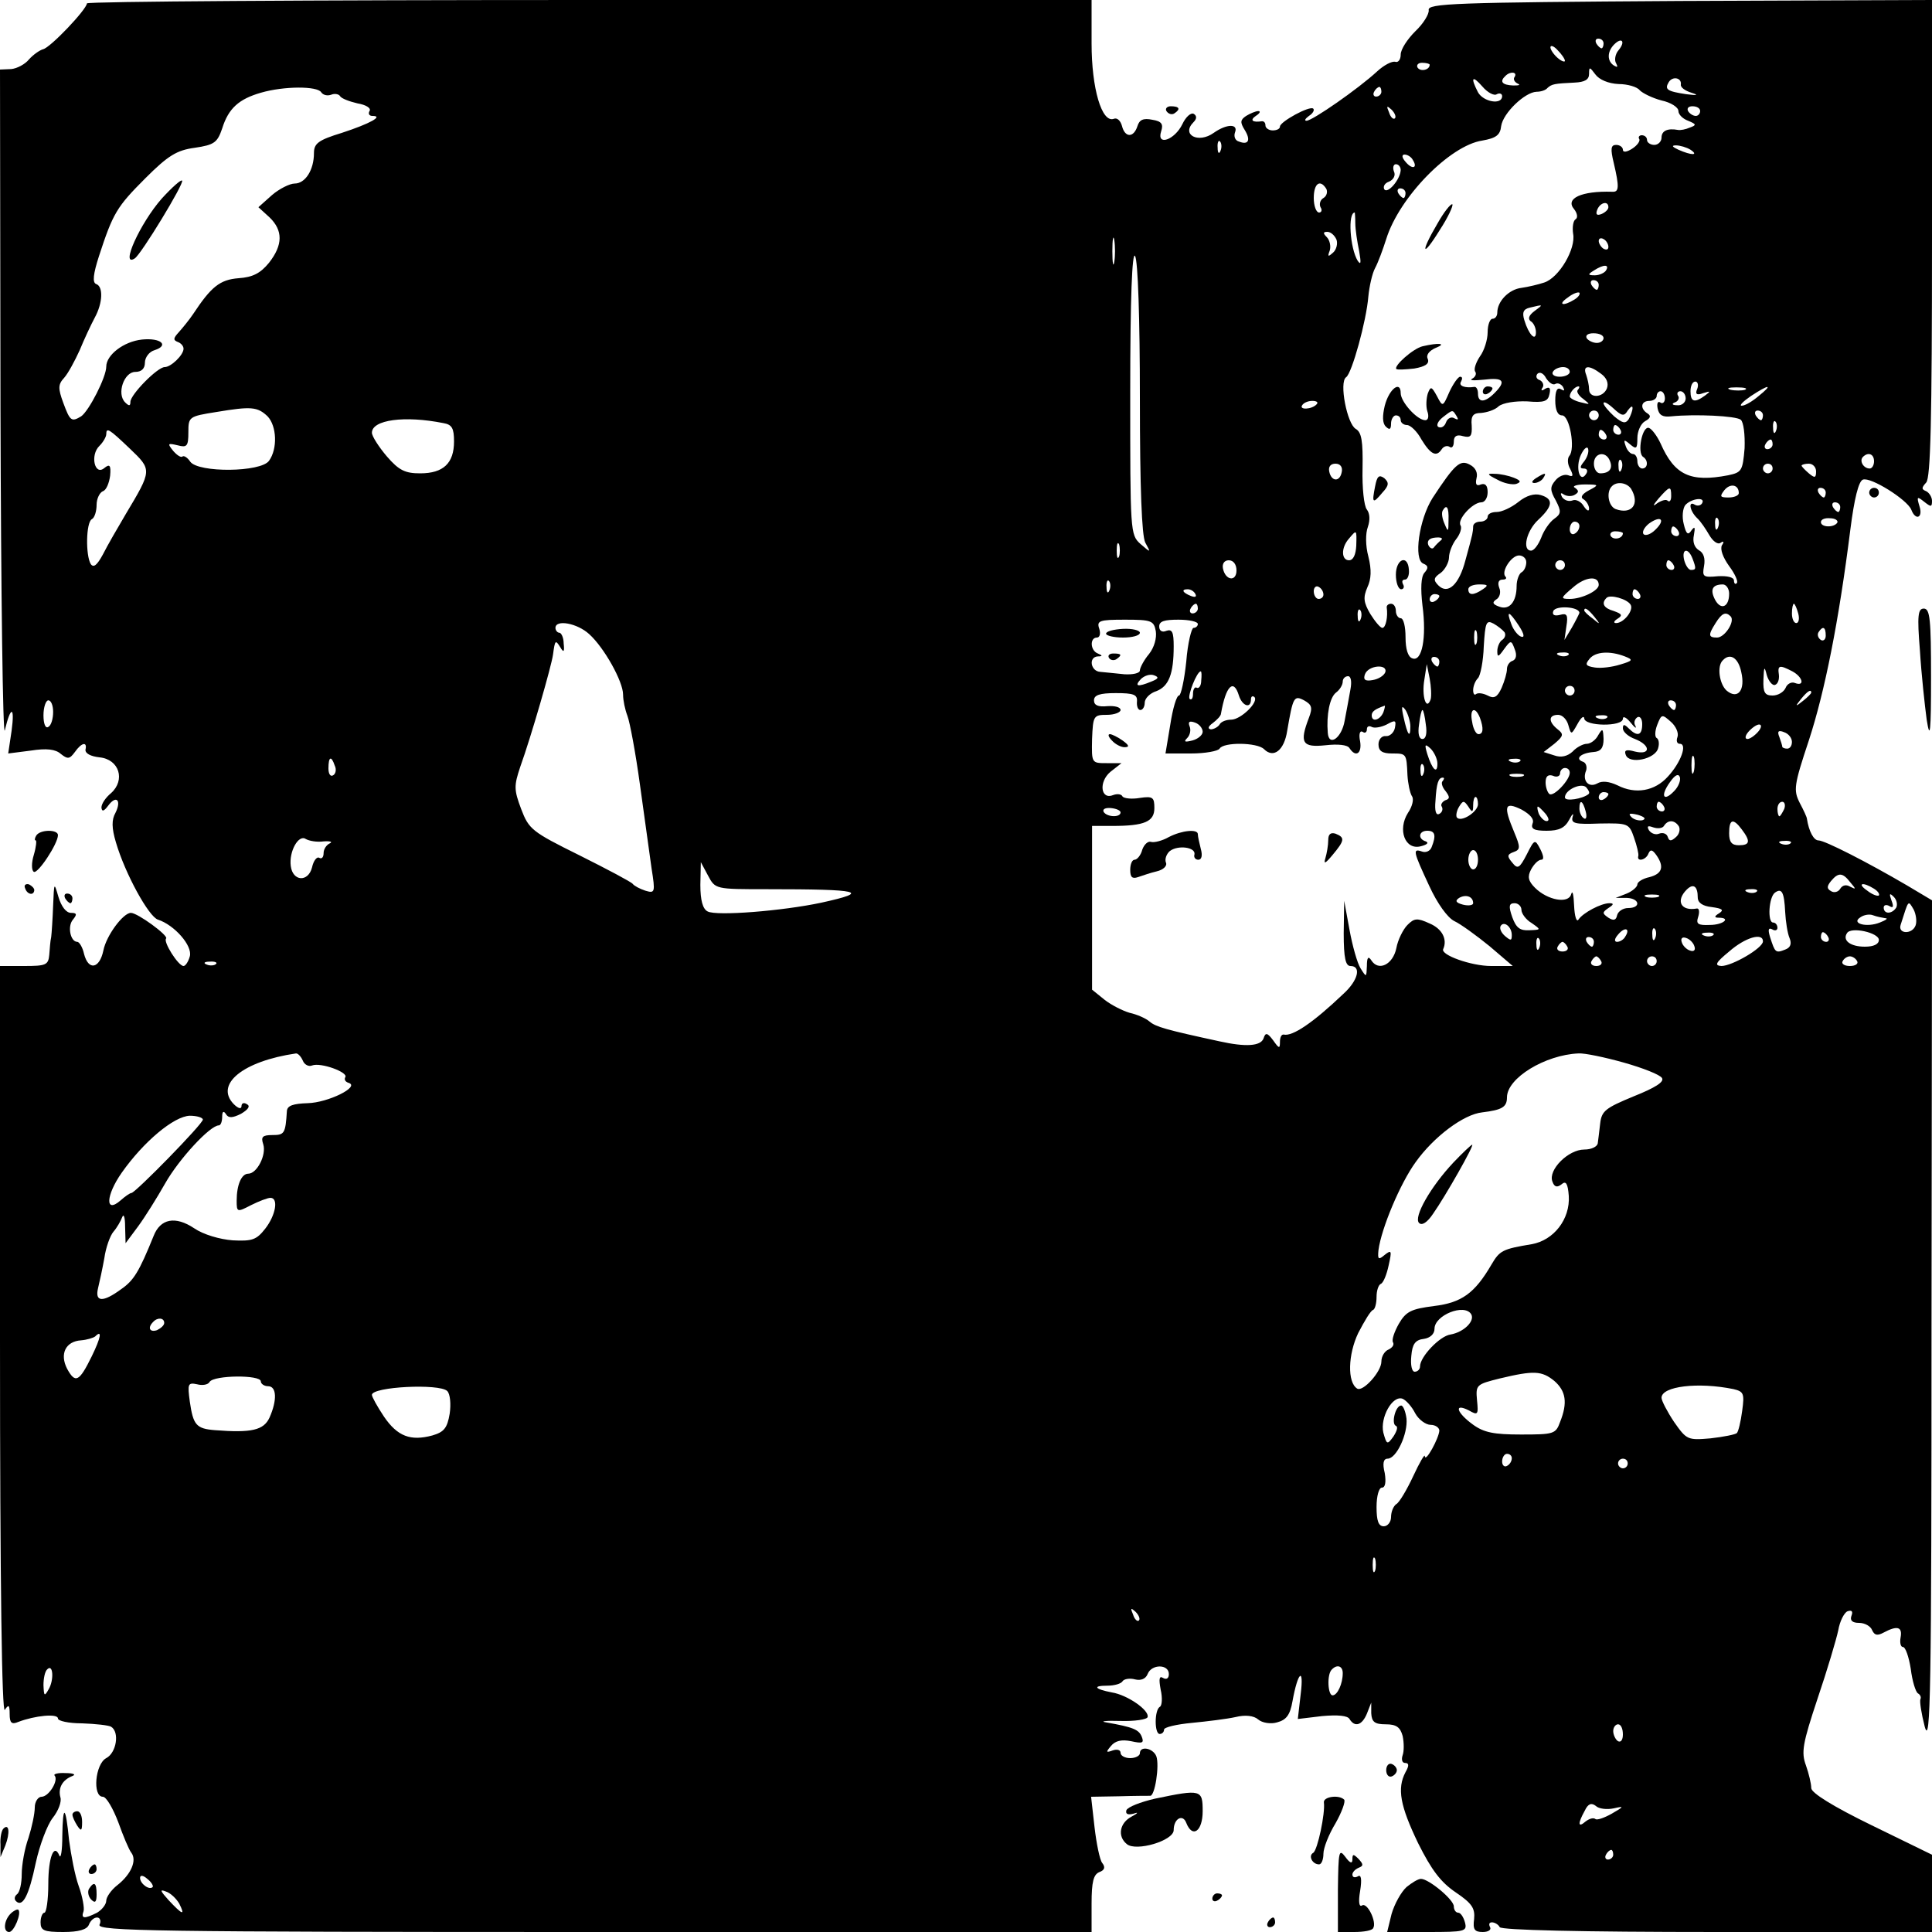 <?xml version="1.0" standalone="no"?>
<!DOCTYPE svg PUBLIC "-//W3C//DTD SVG 20010904//EN"
 "http://www.w3.org/TR/2001/REC-SVG-20010904/DTD/svg10.dtd">
<svg version="1.0" xmlns="http://www.w3.org/2000/svg"
 width="400pt" height="400pt" viewBox="0 0 400 400"
 preserveAspectRatio="xMidYMid meet">
<g transform="translate(0,400) scale(0.1,-0.1)"
fill="#000000" stroke="none">
<path d="M180 3993 c-1 -13 -76 -92 -91 -95 -7 -2 -20 -11 -29 -21 -8 -10 -25
-19 -37 -20 l-23 -1 1 -701 c1 -385 5 -685 9 -667 12 51 21 51 14 -1 l-7 -47
47 6 c32 5 51 3 62 -7 14 -11 18 -11 29 4 14 20 26 22 22 5 -1 -8 11 -14 29
-16 41 -4 54 -47 24 -74 -11 -9 -20 -22 -20 -30 1 -9 5 -8 14 4 17 23 28 11
15 -15 -8 -14 -8 -31 1 -61 19 -65 68 -154 87 -160 34 -11 72 -54 66 -76 -3
-11 -9 -20 -13 -20 -11 0 -43 51 -36 57 5 6 -59 53 -73 53 -16 0 -51 -47 -57
-78 -8 -38 -31 -42 -40 -7 -3 14 -10 25 -14 25 -14 0 -21 32 -9 46 9 11 8 14
-4 14 -10 0 -20 13 -26 33 -9 31 -9 31 -11 -18 -1 -27 -3 -57 -4 -65 -2 -8 -3
-25 -4 -37 -2 -21 -7 -23 -52 -23 l-50 0 0 -777 c0 -506 4 -773 10 -763 8 12
10 10 10 -9 0 -18 4 -22 18 -16 34 13 82 18 82 7 0 -5 22 -10 50 -10 28 -1 55
-4 60 -7 18 -11 11 -54 -10 -65 -23 -12 -29 -80 -7 -80 7 0 21 -24 32 -53 10
-28 22 -57 27 -63 12 -16 -1 -45 -29 -67 -13 -10 -23 -25 -23 -32 0 -8 -9 -19
-19 -25 -26 -13 -34 -13 -28 3 2 6 -2 30 -10 52 -8 22 -16 65 -20 95 -7 72
-13 76 -14 9 0 -30 -3 -48 -6 -41 -11 27 -23 -3 -23 -59 0 -32 -4 -59 -8 -59
-4 0 -8 -9 -8 -20 0 -17 7 -20 47 -20 32 0 49 5 53 15 3 8 10 15 17 15 6 0 9
-7 5 -15 -5 -13 113 -15 1024 -15 l1030 0 0 59 c0 45 4 60 16 65 11 4 13 10 6
19 -5 6 -12 40 -16 75 l-7 62 58 1 c32 1 61 1 64 1 10 -2 20 63 13 82 -7 17
-34 22 -34 6 0 -5 -9 -10 -20 -10 -11 0 -20 5 -20 11 0 6 -7 8 -16 5 -14 -5
-15 -4 -4 9 9 11 22 14 42 10 23 -5 27 -4 22 9 -6 15 -17 20 -74 30 -14 2 -1
4 29 3 30 -1 56 3 57 8 4 14 -42 46 -74 51 -36 7 -41 14 -9 14 14 0 28 4 31 9
3 5 15 7 26 4 12 -3 22 1 26 11 8 21 44 21 44 0 0 -9 -5 -12 -12 -8 -8 5 -9
-2 -5 -24 4 -17 3 -34 -2 -36 -11 -7 -11 -56 0 -56 5 0 9 4 9 9 0 5 26 11 58
14 31 3 72 8 90 12 20 5 38 3 47 -5 8 -7 26 -10 39 -6 19 5 27 15 32 44 11 61
24 72 17 15 l-6 -52 50 6 c33 3 53 1 57 -6 11 -18 26 -13 36 11 l9 23 0 -22
c1 -18 7 -23 30 -23 22 0 30 -6 35 -24 3 -14 3 -32 0 -40 -3 -9 -1 -16 5 -16
8 0 9 -5 1 -19 -18 -34 -11 -70 26 -147 28 -56 47 -81 78 -102 34 -23 40 -33
38 -55 -3 -22 1 -27 18 -27 12 0 18 5 15 10 -3 6 -2 10 4 10 5 0 13 -4 16 -10
4 -6 165 -10 451 -10 l444 0 0 80 0 80 -125 61 c-80 39 -125 67 -125 77 0 9
-5 30 -11 47 -10 27 -7 45 24 138 20 59 39 123 43 142 3 18 12 36 19 39 9 3
12 0 8 -10 -3 -9 2 -14 16 -14 12 0 24 -7 27 -15 5 -11 11 -12 24 -5 28 15 39
12 35 -10 -2 -11 0 -20 5 -20 5 0 12 -20 16 -45 3 -25 10 -48 15 -51 5 -3 7
-8 5 -12 -2 -4 2 -30 9 -57 12 -43 14 75 14 830 l1 881 -52 31 c-82 48 -170
93 -183 93 -10 0 -20 19 -24 45 0 3 -7 18 -15 33 -13 26 -12 36 19 129 33 101
62 246 86 437 8 63 17 100 26 103 16 6 91 -41 100 -62 9 -24 25 -17 17 7 -6
20 -5 21 10 9 14 -11 16 -11 16 2 0 8 -6 17 -12 20 -10 4 -10 7 0 18 9 10 12
125 12 506 l0 493 -522 -2 c-468 -3 -523 -5 -520 -19 1 -8 -11 -28 -28 -44
-16 -16 -30 -37 -30 -48 0 -10 -5 -17 -11 -15 -7 2 -24 -7 -38 -20 -39 -36
-134 -102 -146 -102 -5 0 -3 4 5 10 8 5 12 12 9 15 -7 7 -69 -27 -69 -37 0 -5
-7 -8 -15 -8 -8 0 -15 5 -15 10 0 6 -3 9 -7 9 -20 -3 -26 2 -13 11 8 5 11 10
5 10 -5 0 -17 -5 -25 -10 -12 -8 -13 -13 -3 -29 13 -21 8 -32 -12 -24 -8 2
-11 11 -8 19 7 18 -17 18 -44 -1 -32 -23 -68 -4 -42 22 7 7 7 13 1 17 -6 4
-17 -6 -24 -21 -16 -33 -54 -46 -44 -15 5 15 1 21 -18 24 -19 4 -27 0 -31 -13
-8 -25 -26 -24 -32 0 -3 11 -10 18 -17 15 -25 -9 -46 63 -46 156 l0 90 -1040
0 c-572 0 -1040 -3 -1040 -7z m3140 -83 c0 -5 -2 -10 -4 -10 -3 0 -8 5 -11 10
-3 6 -1 10 4 10 6 0 11 -4 11 -10z m31 -14 c-7 -8 -9 -21 -5 -27 4 -8 3 -9 -4
-5 -15 9 -15 29 0 44 16 16 24 6 9 -12z m-111 -22 c0 -3 -7 -1 -15 6 -8 7 -15
17 -15 22 0 5 7 3 15 -6 8 -8 15 -18 15 -22z m-280 -8 c0 -11 -19 -15 -25 -6
-3 5 1 10 9 10 9 0 16 -2 16 -4z m391 -40 c19 0 39 -6 44 -13 6 -6 26 -16 45
-21 19 -4 35 -14 35 -22 0 -7 9 -16 20 -20 17 -7 18 -9 4 -14 -9 -4 -20 -6
-25 -5 -22 4 -34 -2 -34 -16 0 -8 -7 -15 -15 -15 -8 0 -15 5 -15 10 0 6 -5 10
-11 10 -5 0 -8 -4 -5 -8 2 -4 -4 -13 -15 -20 -11 -7 -19 -8 -19 -2 0 5 -6 10
-14 10 -11 0 -12 -8 -5 -37 12 -51 11 -61 -3 -60 -64 2 -98 -14 -79 -36 7 -9
8 -18 3 -21 -5 -3 -7 -17 -5 -30 6 -31 -29 -91 -60 -101 -12 -4 -33 -9 -47
-11 -26 -3 -50 -28 -50 -51 0 -7 -4 -13 -10 -13 -5 0 -10 -12 -10 -28 0 -15
-7 -38 -16 -50 -8 -12 -13 -26 -10 -31 4 -5 0 -12 -6 -15 -7 -4 4 -4 25 -2 40
5 46 -3 21 -28 -20 -20 -34 -20 -34 -1 0 8 -3 14 -7 14 -20 -3 -34 2 -28 11 3
6 3 10 -2 10 -4 0 -14 -14 -22 -31 -14 -32 -14 -32 -26 -9 -11 20 -13 21 -19
5 -3 -10 -4 -26 -1 -36 4 -11 2 -19 -4 -19 -17 0 -51 38 -51 56 0 27 -24 9
-33 -26 -5 -21 -5 -36 2 -43 8 -8 11 -6 11 6 0 9 5 17 10 17 6 0 10 -4 10 -10
0 -5 6 -10 13 -10 7 0 21 -13 30 -30 19 -31 31 -37 42 -20 4 6 11 8 16 5 5 -4
9 1 9 11 0 11 6 15 19 11 16 -4 19 0 18 22 -2 20 3 26 19 26 12 1 29 6 37 14
9 7 34 11 59 10 35 -3 43 0 46 15 3 13 0 16 -9 11 -7 -5 -10 -4 -5 3 3 5 0 12
-6 15 -7 2 -9 8 -5 13 5 5 13 1 18 -9 6 -9 14 -15 19 -12 5 3 12 0 16 -6 4 -8
3 -9 -4 -5 -8 5 -12 -3 -12 -23 0 -20 5 -31 14 -31 16 0 28 -70 15 -84 -4 -5
-4 -17 2 -27 7 -14 6 -17 -4 -13 -8 3 -20 -2 -27 -11 -11 -13 -11 -20 1 -41
12 -23 11 -28 -3 -38 -10 -7 -22 -25 -27 -39 -6 -15 -15 -27 -21 -27 -19 0
-10 41 15 64 30 28 32 43 5 51 -13 4 -30 -1 -46 -14 -15 -12 -35 -21 -45 -21
-11 0 -19 -4 -19 -10 0 -5 -7 -10 -15 -10 -8 0 -15 -4 -15 -10 0 -5 -1 -13 -2
-17 -1 -5 -7 -28 -14 -53 -13 -50 -36 -72 -56 -52 -11 11 -10 16 5 26 9 7 17
22 17 32 0 10 7 28 15 38 8 10 12 23 9 28 -8 12 25 48 43 48 7 0 13 9 13 21 0
14 -5 19 -14 16 -9 -4 -12 0 -9 13 3 11 -2 22 -14 28 -20 11 -31 1 -77 -69
-28 -44 -40 -128 -19 -136 10 -4 11 -9 2 -19 -7 -8 -8 -33 -4 -67 9 -68 -1
-118 -21 -110 -9 3 -14 19 -14 44 0 21 -4 39 -10 39 -5 0 -10 7 -10 15 0 8 -4
15 -10 15 -5 0 -9 -3 -9 -7 3 -20 -2 -43 -9 -43 -4 0 -15 13 -25 29 -14 24
-15 34 -6 55 8 17 9 36 2 64 -6 22 -6 48 -1 61 5 15 4 28 -2 36 -6 7 -10 45
-9 85 1 57 -2 75 -14 82 -18 10 -35 97 -20 107 12 8 42 117 46 167 2 21 8 48
14 59 6 11 16 38 23 60 27 87 132 194 199 204 28 5 37 11 39 30 4 27 49 70 73
71 9 0 19 3 23 8 9 8 14 9 56 11 21 1 30 6 30 18 0 15 1 15 13 -1 8 -11 27
-19 48 -20z m-215 15 c-4 -5 0 -11 6 -14 7 -3 3 -4 -9 -4 -23 1 -29 8 -16 20
10 10 25 8 19 -2z m-37 -36 c6 3 11 1 11 -4 0 -19 -39 -12 -50 8 -16 31 -12
36 9 12 11 -13 25 -20 30 -16z m381 20 c-1 -6 9 -13 22 -17 16 -5 12 -6 -11
-3 -40 6 -45 10 -36 25 8 13 27 9 25 -5z m-2815 -16 c4 -6 13 -8 21 -5 7 3 16
1 18 -3 3 -5 19 -11 36 -15 18 -3 29 -10 25 -16 -3 -5 -1 -10 6 -10 24 0 -5
-16 -63 -35 -49 -15 -58 -22 -58 -42 0 -35 -18 -63 -40 -63 -10 0 -32 -11 -47
-24 l-28 -25 23 -21 c28 -27 28 -57 -1 -94 -18 -22 -34 -30 -63 -32 -39 -3
-57 -18 -94 -74 -8 -12 -22 -29 -30 -38 -11 -12 -12 -16 -2 -20 6 -2 12 -8 12
-14 0 -13 -26 -38 -39 -38 -15 0 -71 -57 -71 -72 0 -9 -3 -9 -11 -1 -18 18 -2
63 21 63 13 0 20 7 20 19 0 11 9 23 20 26 31 10 13 26 -26 22 -38 -4 -74 -32
-74 -56 0 -22 -36 -92 -52 -103 -20 -12 -23 -10 -37 28 -11 30 -11 38 2 52 8
9 22 35 32 57 9 22 23 52 31 67 17 31 18 65 3 70 -8 3 -6 21 6 58 29 89 37
102 96 161 47 47 65 58 102 63 41 6 47 11 57 40 13 42 35 61 80 74 48 14 117
14 125 1z m2195 1 c0 -5 -5 -10 -11 -10 -5 0 -7 5 -4 10 3 6 8 10 11 10 2 0 4
-4 4 -10z m28 -55 c-3 -3 -9 2 -12 12 -6 14 -5 15 5 6 7 -7 10 -15 7 -18z
m632 15 c0 -5 -4 -10 -9 -10 -6 0 -13 5 -16 10 -3 6 1 10 9 10 9 0 16 -4 16
-10z m-993 -82 c-3 -8 -6 -5 -6 6 -1 11 2 17 5 13 3 -3 4 -12 1 -19z m973 2
c18 -12 2 -12 -25 0 -13 6 -15 9 -5 9 8 0 22 -4 30 -9z m-575 -21 c11 -17 -1
-21 -15 -4 -8 9 -8 15 -2 15 6 0 14 -5 17 -11z m-25 -21 c-1 -20 -27 -50 -34
-40 -3 6 1 13 10 16 9 4 14 13 10 21 -3 8 -1 15 4 15 6 0 10 -6 10 -12z m-154
-39 c3 -6 1 -15 -6 -19 -7 -4 -9 -13 -6 -19 4 -6 2 -11 -3 -11 -6 0 -11 14
-11 30 0 30 13 40 26 19z m164 -9 c0 -5 -2 -10 -4 -10 -3 0 -8 5 -11 10 -3 6
-1 10 4 10 6 0 11 -4 11 -10z m420 -29 c0 -5 -7 -11 -14 -14 -10 -4 -13 -1 -9
9 6 15 23 19 23 5z m-524 -33 c0 -13 4 -39 8 -58 4 -23 4 -30 -3 -20 -16 26
-21 100 -6 100 0 0 1 -10 1 -22z m-499 -80 c-2 -13 -4 -3 -4 22 0 25 2 35 4
23 2 -13 2 -33 0 -45z m460 46 c3 -8 0 -21 -7 -27 -10 -9 -12 -9 -7 4 3 9 0
22 -6 28 -8 8 -8 11 1 11 7 0 15 -7 19 -16z m563 -15 c0 -6 -4 -7 -10 -4 -5 3
-10 11 -10 16 0 6 5 7 10 4 6 -3 10 -11 10 -16z m-970 -312 c0 -189 4 -285 11
-300 12 -22 12 -22 -10 -3 -21 19 -21 25 -21 315 0 195 4 291 10 281 6 -9 10
-131 10 -293z m965 263 c-3 -5 -14 -10 -23 -10 -15 0 -15 2 -2 10 20 13 33 13
25 0z m-15 -30 c0 -5 -2 -10 -4 -10 -3 0 -8 5 -11 10 -3 6 -1 10 4 10 6 0 11
-4 11 -10z m-50 -30 c-24 -15 -36 -11 -14 4 10 8 21 12 24 10 2 -3 -2 -9 -10
-14z m-83 -24 c-12 -9 -14 -16 -8 -21 6 -3 11 -14 11 -23 0 -20 -15 -5 -24 25
-5 16 -2 23 11 26 29 7 29 7 10 -7z m143 -56 c0 -5 -6 -10 -14 -10 -8 0 -18 5
-21 10 -3 6 3 10 14 10 12 0 21 -4 21 -10z m-70 -70 c0 -5 -9 -10 -21 -10 -11
0 -17 5 -14 10 3 6 13 10 21 10 8 0 14 -4 14 -10z m65 -4 c11 -8 16 -19 12
-30 -8 -20 -37 -21 -37 -2 0 8 -3 21 -6 30 -8 20 6 21 31 2z m199 -31 c-5 -11
-1 -14 12 -9 16 5 16 4 4 -5 -22 -16 -30 -13 -30 9 0 11 4 20 10 20 5 0 7 -7
4 -15z m-247 -2 c-4 -3 1 -12 11 -19 15 -12 15 -12 -5 -7 -13 3 -23 9 -23 12
0 9 11 21 18 21 3 0 2 -3 -1 -7z m346 0 c-7 -2 -21 -2 -30 0 -10 3 -4 5 12 5
17 0 24 -2 18 -5z m28 -13 c-13 -11 -28 -20 -35 -20 -6 0 3 9 19 20 38 25 47
25 16 0z m-194 -5 c0 -8 -5 -12 -10 -8 -5 3 -7 -3 -5 -13 3 -14 11 -18 28 -16
50 5 134 1 144 -7 6 -5 9 -31 8 -59 -4 -47 -6 -50 -34 -56 -78 -15 -111 0
-140 66 -7 15 -18 30 -24 32 -14 5 -25 -52 -12 -60 11 -7 10 -24 -2 -24 -5 0
-10 7 -10 15 0 8 -4 15 -9 15 -5 0 -12 7 -15 16 -5 14 -4 15 9 4 13 -11 15 -9
15 13 0 14 7 30 16 35 11 6 13 11 5 16 -16 10 -14 26 4 26 8 0 15 5 15 10 0 6
4 10 8 10 5 0 9 -7 9 -15z m43 0 c0 -8 -8 -15 -17 -14 -11 0 -13 3 -5 6 6 2
10 9 6 14 -3 5 0 9 5 9 6 0 11 -7 11 -15z m-764 -12 c-10 -11 -37 -12 -30 -2
3 5 12 9 21 9 9 0 13 -3 9 -7z m644 -13 c6 8 10 11 10 5 0 -5 -4 -16 -8 -23
-7 -10 -13 -8 -30 6 -12 11 -22 23 -22 27 0 5 9 0 21 -11 17 -16 22 -16 29 -4z
m-2816 -12 c19 -20 21 -67 3 -92 -17 -24 -146 -25 -163 -2 -6 9 -13 13 -16 11
-3 -3 -11 2 -19 11 -13 16 -12 17 9 12 19 -5 22 -2 22 27 0 32 1 33 58 42 72
12 85 11 106 -9z m2462 0 c4 -7 3 -8 -5 -4 -6 4 -14 0 -17 -8 -3 -9 -10 -13
-16 -10 -5 3 -1 12 9 20 22 17 20 16 29 2z m294 2 c0 -5 -4 -10 -10 -10 -5 0
-10 5 -10 10 0 6 5 10 10 10 6 0 10 -4 10 -10z m340 0 c0 -5 -2 -10 -4 -10 -3
0 -8 5 -11 10 -3 6 -1 10 4 10 6 0 11 -4 11 -10z m-2732 -16 c18 -3 22 -11 22
-38 0 -45 -22 -66 -70 -66 -31 0 -44 6 -69 35 -17 20 -31 42 -31 49 0 27 68
36 148 20z m2759 -16 c-3 -8 -6 -5 -6 6 -1 11 2 17 5 13 3 -3 4 -12 1 -19z
m-322 2 c3 -5 1 -10 -4 -10 -6 0 -11 5 -11 10 0 6 2 10 4 10 3 0 8 -4 11 -10z
m-3086 -39 c46 -44 46 -44 -9 -136 -16 -27 -38 -65 -47 -83 -12 -22 -19 -28
-25 -20 -11 18 -10 86 2 93 6 3 10 17 10 30 0 12 6 25 13 28 7 2 13 17 15 32
2 22 -1 25 -12 16 -20 -17 -30 27 -10 46 8 8 14 19 14 24 0 15 6 11 49 -30z
m3056 29 c3 -5 1 -10 -4 -10 -6 0 -11 5 -11 10 0 6 2 10 4 10 3 0 8 -4 11 -10z
m345 -20 c0 -5 -5 -10 -11 -10 -5 0 -7 5 -4 10 3 6 8 10 11 10 2 0 4 -4 4 -10z
m-390 -35 c-9 -11 -10 -15 -1 -15 7 0 9 -5 5 -11 -13 -21 -23 13 -11 39 6 13
13 19 15 13 2 -7 -2 -18 -8 -26z m53 1 c7 -16 -1 -26 -20 -26 -7 0 -13 9 -13
20 0 23 25 27 33 6z m547 -1 c0 -8 -4 -15 -9 -15 -13 0 -22 16 -14 24 11 11
23 6 23 -9z m-523 -17 c-3 -8 -6 -5 -6 6 -1 11 2 17 5 13 3 -3 4 -12 1 -19z
m-579 -5 c-4 -22 -22 -20 -26 1 -2 10 3 16 13 16 10 0 15 -7 13 -17z m892 7
c0 -5 -4 -10 -10 -10 -5 0 -10 5 -10 10 0 6 5 10 10 10 6 0 10 -4 10 -10z m90
-6 c0 -14 -3 -14 -15 -4 -8 7 -15 14 -15 16 0 2 7 4 15 4 8 0 15 -7 15 -16z
m-470 -39 c-15 -8 -19 -15 -11 -19 6 -4 11 -13 11 -19 0 -7 -5 -4 -11 5 -5 9
-16 15 -23 12 -8 -3 -17 0 -22 7 -4 8 -3 10 4 5 7 -4 17 -4 23 0 8 5 8 8 0 14
-7 3 2 7 20 7 30 0 30 -1 9 -12z m87 3 c19 -32 1 -54 -32 -42 -15 6 -20 35 -8
47 10 11 31 8 40 -5z m223 -9 c0 -5 -10 -9 -21 -9 -18 0 -19 2 -9 15 12 15 30
12 30 -6z m-140 -6 c0 -9 -3 -13 -7 -10 -3 4 -13 1 -22 -5 -10 -8 -9 -4 3 10
23 26 26 27 26 5z m320 7 c0 -5 -2 -10 -4 -10 -3 0 -8 5 -11 10 -3 6 -1 10 4
10 6 0 11 -4 11 -10z m-256 -22 c-3 -5 -10 -6 -15 -3 -14 9 -11 -12 4 -27 8
-7 19 -24 26 -36 7 -12 17 -20 23 -16 7 5 8 2 3 -5 -4 -8 2 -25 15 -43 12 -16
19 -32 16 -35 -3 -4 -6 -1 -6 5 0 7 -14 10 -33 9 -31 -3 -33 -1 -29 21 3 16
-1 28 -11 33 -9 6 -13 17 -10 31 3 17 2 19 -5 10 -7 -11 -11 -8 -16 13 -4 15
-2 32 3 39 12 14 43 18 35 4z m286 -8 c0 -5 -2 -10 -4 -10 -3 0 -8 5 -11 10
-3 6 -1 10 4 10 6 0 11 -4 11 -10z m-811 -27 c0 -25 -1 -25 -8 -8 -5 11 -7 23
-4 28 8 14 13 7 12 -20z m428 -20 c-9 -9 -20 -13 -24 -9 -4 4 1 14 11 22 25
18 35 8 13 -13z m130 5 c-3 -8 -6 -5 -6 6 -1 11 2 17 5 13 3 -3 4 -12 1 -19z
m247 10 c-7 -11 -34 -10 -34 1 0 6 9 9 19 8 11 0 17 -5 15 -9z m-534 -7 c0 -6
-4 -13 -10 -16 -5 -3 -10 1 -10 9 0 9 5 16 10 16 6 0 10 -4 10 -9z m205 -11
c3 -5 1 -10 -4 -10 -6 0 -11 5 -11 10 0 6 2 10 4 10 3 0 8 -4 11 -10z m-667
-30 c-1 -18 -6 -30 -15 -30 -16 0 -17 26 0 45 16 19 16 19 15 -15z m552 26 c0
-11 -19 -15 -25 -6 -3 5 1 10 9 10 9 0 16 -2 16 -4z m-376 -14 c-5 -4 -12 -11
-15 -15 -3 -5 -9 -2 -12 5 -3 9 3 14 15 15 11 1 16 -1 12 -5z m-667 -34 c-3
-7 -5 -2 -5 12 0 14 2 19 5 13 2 -7 2 -19 0 -25z m1187 -4 c8 -21 8 -24 -3
-24 -5 0 -11 9 -14 20 -6 24 8 27 17 4z m-344 -8 c0 -8 -4 -18 -10 -21 -5 -3
-10 -16 -10 -28 0 -33 -15 -51 -36 -43 -14 5 -15 9 -6 15 7 4 10 15 6 24 -4
11 -1 17 7 17 7 0 9 3 6 6 -10 10 12 44 28 44 8 0 15 -6 15 -14z m-600 -17 c0
-24 -23 -21 -28 4 -2 10 3 17 12 17 10 0 16 -9 16 -21z m680 11 c0 -5 -4 -10
-10 -10 -5 0 -10 5 -10 10 0 6 5 10 10 10 6 0 10 -4 10 -10z m225 0 c3 -5 1
-10 -4 -10 -6 0 -11 5 -11 10 0 6 2 10 4 10 3 0 8 -4 11 -10z m-155 -41 c0
-12 -35 -29 -60 -29 -20 0 -19 2 7 24 25 22 53 25 53 5z m-1013 -11 c-3 -8 -6
-5 -6 6 -1 11 2 17 5 13 3 -3 4 -12 1 -19z m443 -9 c0 -5 -4 -9 -10 -9 -5 0
-10 7 -10 16 0 8 5 12 10 9 6 -3 10 -10 10 -16z m330 11 c-19 -13 -30 -13 -30
0 0 6 10 10 23 10 18 0 19 -2 7 -10z m510 -9 c0 -28 -17 -35 -29 -13 -11 21
-6 32 16 32 7 0 13 -9 13 -19z m-1105 -1 c3 -6 -1 -7 -9 -4 -18 7 -21 14 -7
14 6 0 13 -4 16 -10z m920 0 c3 -5 1 -10 -4 -10 -6 0 -11 5 -11 10 0 6 2 10 4
10 3 0 8 -4 11 -10z m-415 -4 c0 -3 -4 -8 -10 -11 -5 -3 -10 -1 -10 4 0 6 5
11 10 11 6 0 10 -2 10 -4z m396 -18 c7 -11 -14 -38 -30 -38 -6 0 -5 4 3 9 11
7 9 10 -8 16 -21 6 -26 16 -15 27 7 8 43 -2 50 -14z m-896 -8 c0 -5 -5 -10
-11 -10 -5 0 -7 5 -4 10 3 6 8 10 11 10 2 0 4 -4 4 -10z m790 -9 c-1 -3 -8
-17 -16 -31 l-15 -25 4 28 c4 24 1 28 -13 24 -12 -3 -17 0 -14 8 5 12 54 9 54
-4z m453 -1 c3 -11 1 -20 -4 -20 -5 0 -9 9 -9 20 0 11 2 20 4 20 2 0 6 -9 9
-20z m-906 -12 c-3 -8 -6 -5 -6 6 -1 11 2 17 5 13 3 -3 4 -12 1 -19z m484 5
c13 -16 12 -17 -3 -4 -10 7 -18 15 -18 17 0 8 8 3 21 -13z m-156 -19 c11 -17
12 -25 4 -22 -6 2 -16 14 -20 26 -11 29 -5 28 16 -4z m438 20 c10 -10 -12 -44
-28 -44 -18 0 -19 5 -3 30 13 21 21 24 31 14z m-1190 -31 c2 -14 -3 -33 -14
-47 -11 -13 -19 -29 -19 -34 0 -6 -15 -9 -32 -8 -18 2 -41 4 -50 5 -20 1 -25
31 -5 32 10 0 10 2 0 6 -16 6 -17 33 -2 33 6 0 8 8 5 18 -6 17 0 19 53 19 55
0 60 -2 64 -24z m87 15 c0 -4 -4 -8 -9 -8 -4 0 -12 -31 -15 -70 -4 -38 -11
-70 -15 -70 -5 0 -13 -27 -18 -60 l-10 -60 53 0 c29 0 56 5 59 10 8 14 78 13
92 -1 20 -20 42 -2 48 38 12 70 14 74 35 63 16 -9 18 -15 10 -36 -20 -52 -14
-62 34 -57 26 3 46 1 50 -6 13 -20 26 -11 22 14 -3 14 -1 23 5 20 5 -4 9 -1 9
5 0 6 4 8 10 5 5 -3 19 -1 31 5 18 10 20 9 17 -7 -2 -10 -11 -18 -19 -17 -8 1
-15 -7 -15 -17 0 -14 8 -19 28 -19 30 0 30 0 32 -45 1 -17 5 -36 9 -43 5 -6 1
-22 -8 -35 -22 -35 -6 -78 27 -69 12 3 17 7 10 10 -17 5 -15 22 3 22 16 0 19
-9 9 -34 -3 -8 -12 -12 -20 -9 -20 7 -18 0 15 -71 17 -37 38 -66 52 -73 13 -6
46 -30 73 -52 l48 -41 -45 0 c-41 0 -105 23 -99 35 9 20 -2 42 -28 53 -26 12
-32 11 -46 -3 -9 -9 -20 -31 -23 -48 -7 -34 -37 -49 -52 -25 -6 9 -9 6 -9 -12
-1 -24 -1 -24 -13 -5 -7 11 -17 47 -23 80 l-11 60 -1 -67 c0 -52 4 -68 14 -68
23 0 16 -30 -15 -58 -63 -60 -105 -88 -123 -84 -5 1 -8 -6 -8 -15 0 -15 -2
-14 -14 3 -12 16 -16 17 -20 4 -6 -16 -37 -18 -91 -6 -111 24 -132 30 -145 41
-8 7 -27 15 -41 18 -14 4 -38 16 -52 27 l-26 21 0 170 0 169 42 0 c67 0 87 9
87 37 0 22 -3 25 -30 21 -17 -3 -33 -1 -36 3 -2 5 -11 6 -19 3 -26 -11 -31 27
-6 48 l23 18 -31 0 c-31 0 -31 0 -30 50 2 48 3 50 31 50 15 0 28 5 28 10 0 6
-12 9 -27 8 -20 -2 -28 2 -28 12 0 11 12 15 45 15 37 0 45 -3 44 -17 -1 -10 2
-18 7 -18 5 0 9 7 9 15 0 9 11 20 24 24 26 10 36 36 36 93 0 29 -3 36 -15 32
-9 -4 -15 0 -15 9 0 11 11 14 40 14 22 0 40 -4 40 -9z m635 -17 c3 -5 1 -12
-5 -16 -5 -3 -10 -14 -10 -23 0 -13 2 -13 14 4 14 19 15 19 22 0 5 -12 3 -21
-4 -24 -7 -2 -12 -10 -12 -17 0 -8 -5 -25 -11 -39 -9 -20 -16 -23 -29 -16 -10
5 -20 6 -24 3 -3 -3 -6 0 -6 8 0 8 4 19 10 25 5 5 11 35 12 66 3 49 5 55 20
47 9 -5 19 -13 23 -18z m-1895 -4 c31 -28 70 -98 70 -125 0 -12 4 -31 9 -44 5
-13 17 -77 26 -143 9 -66 20 -144 24 -173 8 -50 7 -52 -13 -46 -12 4 -23 10
-26 14 -3 4 -52 30 -110 59 -99 49 -105 54 -121 96 -15 40 -15 48 -2 87 23 64
65 210 68 233 4 30 5 31 15 15 7 -12 9 -10 7 8 0 12 -5 22 -9 22 -4 0 -8 5 -8
10 0 18 45 10 70 -13z m1837 -19 c-3 -7 -5 -2 -5 12 0 14 2 19 5 13 2 -7 2
-19 0 -25z m723 16 c0 -8 -5 -12 -10 -9 -6 4 -8 11 -5 16 9 14 15 11 15 -7z
m-533 -40 c-3 -3 -12 -4 -19 -1 -8 3 -5 6 6 6 11 1 17 -2 13 -5z m117 -3 c18
-7 17 -9 -10 -17 -16 -5 -39 -8 -52 -6 -19 3 -21 6 -11 18 12 15 42 17 73 5z
m-384 -11 c0 -5 -2 -10 -4 -10 -3 0 -8 5 -11 10 -3 6 -1 10 4 10 6 0 11 -4 11
-10z m625 -21 c9 -38 -7 -58 -30 -39 -15 13 -21 51 -8 63 15 16 32 5 38 -24z
m-737 -1 c-3 -7 -14 -14 -26 -16 -16 -3 -20 1 -16 12 7 19 48 22 42 4z m94
-56 c-9 -25 -19 7 -13 41 l5 32 6 -30 c3 -16 4 -36 2 -43z m713 30 c6 2 9 11
8 21 -3 20 1 21 28 7 22 -12 26 -32 5 -24 -7 3 -16 -2 -19 -10 -4 -9 -16 -16
-27 -16 -16 0 -20 6 -19 33 1 27 2 29 7 9 4 -13 12 -22 17 -20z m-1291 7 c-29
-12 -36 -10 -22 5 7 7 19 11 27 8 11 -4 10 -7 -5 -13z m103 2 c0 -11 -5 -17
-9 -15 -4 3 -8 -3 -8 -12 0 -10 -3 -14 -7 -11 -5 6 15 57 23 57 2 0 2 -9 1
-19z m309 -18 c-3 -16 -8 -45 -12 -65 -6 -36 -33 -55 -35 -25 -3 37 4 73 17
83 8 6 14 16 14 23 0 6 5 11 11 11 6 0 8 -11 5 -27z m-231 -13 c7 -22 25 -28
25 -8 0 6 3 8 7 5 10 -10 -28 -47 -48 -47 -10 0 -21 -4 -24 -10 -3 -5 -12 -10
-18 -10 -7 1 -6 6 4 13 9 7 17 15 17 20 10 57 26 73 37 37z m695 10 c0 -5 -4
-10 -10 -10 -5 0 -10 5 -10 10 0 6 5 10 10 10 6 0 10 -4 10 -10z m490 -4 c0
-2 -8 -10 -17 -17 -16 -13 -17 -12 -4 4 13 16 21 21 21 13z m-3640 -40 c0 -14
-4 -28 -10 -31 -6 -4 -10 7 -10 24 0 17 5 31 10 31 6 0 10 -11 10 -24z m3360
14 c0 -5 -2 -10 -4 -10 -3 0 -8 5 -11 10 -3 6 -1 10 4 10 6 0 11 -4 11 -10z
m-606 -15 c-7 -16 -24 -21 -24 -6 0 8 7 13 27 20 1 1 0 -6 -3 -14z m56 -29 c0
-26 -6 -18 -14 19 -5 22 -4 26 4 15 5 -8 10 -24 10 -34z m32 4 c3 -19 0 -30
-7 -30 -7 0 -10 11 -7 30 2 17 5 30 7 30 2 0 5 -13 7 -30z m112 14 c8 -22 7
-34 -3 -34 -5 0 -11 11 -13 25 -6 28 6 34 16 9z m183 -15 c6 -21 6 -21 19 2 7
13 13 18 14 12 0 -17 80 -18 80 -1 0 6 7 3 16 -8 8 -10 13 -14 10 -7 -4 6 -2
14 4 18 5 3 10 -3 10 -14 0 -24 -10 -27 -28 -9 -9 9 -12 9 -12 0 0 -7 11 -17
25 -22 33 -13 33 -34 0 -26 -18 5 -23 3 -19 -7 7 -20 61 -9 67 14 3 10 1 19
-3 21 -4 2 -4 14 1 27 9 23 10 23 29 6 10 -9 16 -23 13 -31 -3 -8 -1 -14 5
-14 16 0 2 -39 -25 -68 -27 -30 -67 -37 -104 -18 -17 8 -32 10 -42 4 -18 -10
-32 6 -23 27 2 7 0 16 -7 18 -17 6 -4 18 22 20 15 1 21 8 21 27 -1 22 -2 23
-11 8 -5 -10 -16 -18 -24 -18 -7 0 -21 -7 -29 -16 -11 -10 -24 -13 -38 -8
l-22 7 22 17 c19 16 20 20 7 30 -20 16 -19 30 1 30 9 0 18 -10 21 -21z m80 15
c-3 -3 -12 -4 -19 -1 -8 3 -5 6 6 6 11 1 17 -2 13 -5z m-837 -29 c0 -7 -10
-15 -21 -18 -16 -4 -19 -3 -11 5 6 6 8 17 5 24 -4 10 0 12 11 8 9 -3 16 -12
16 -19z m1150 0 c-7 -8 -17 -15 -22 -15 -6 0 -5 7 2 15 7 8 17 15 22 15 6 0 5
-7 -2 -15z m70 -21 c0 -8 -4 -14 -10 -14 -5 0 -10 2 -10 4 0 2 -3 12 -6 20 -5
12 -2 15 10 10 9 -3 16 -12 16 -20z m-734 -45 c0 -23 -11 -12 -21 20 -6 20 -5
22 7 11 7 -7 14 -21 14 -31z m531 -16 c-3 -10 -5 -4 -5 12 0 17 2 24 5 18 2
-7 2 -21 0 -30z m-2814 12 c4 -8 2 -17 -3 -20 -6 -4 -10 3 -10 14 0 25 6 27
13 6z m2454 9 c-3 -3 -12 -4 -19 -1 -8 3 -5 6 6 6 11 1 17 -2 13 -5z m-200
-26 c-3 -8 -6 -5 -6 6 -1 11 2 17 5 13 3 -3 4 -12 1 -19z m303 2 c0 -15 -33
-50 -42 -44 -4 3 -8 14 -8 24 0 13 5 17 15 14 8 -4 15 -1 15 5 0 6 5 11 10 11
6 0 10 -4 10 -10z m-97 -7 c-7 -2 -19 -2 -25 0 -7 3 -2 5 12 5 14 0 19 -2 13
-5z m313 -31 c-22 -23 -29 -10 -9 18 11 16 18 19 21 11 2 -7 -3 -20 -12 -29z
m-479 21 c-4 -3 -1 -13 6 -21 9 -12 9 -16 -1 -19 -6 -3 -10 -9 -7 -13 3 -5 1
-12 -5 -15 -7 -4 -10 6 -8 27 2 36 6 48 15 48 4 0 3 -3 0 -7z m302 -27 c-12
-10 -49 -16 -49 -7 0 16 34 31 44 21 5 -6 8 -11 5 -14z m41 0 c0 -3 -4 -8 -10
-11 -5 -3 -10 -1 -10 4 0 6 5 11 10 11 6 0 10 -2 10 -4z m-270 -21 c0 -16 -36
-39 -44 -27 -2 4 0 14 5 22 8 13 10 13 19 0 8 -13 10 -12 10 3 0 9 2 17 5 17
3 0 5 -7 5 -15z m113 -40 c-4 -11 3 -15 29 -15 26 0 38 6 47 23 6 12 10 15 7
6 -4 -14 5 -16 56 -14 59 1 61 0 71 -29 6 -17 10 -34 9 -38 -4 -13 16 -9 21 5
4 9 8 8 16 -3 17 -24 13 -39 -14 -46 -14 -3 -25 -10 -25 -15 0 -5 -10 -14 -22
-19 l-23 -9 23 0 c27 -1 30 -21 3 -21 -11 0 -21 -7 -23 -15 -2 -10 -7 -12 -18
-5 -13 9 -13 11 0 20 11 7 12 10 2 10 -17 0 -55 -20 -64 -34 -4 -6 -8 7 -9 29
-1 22 -3 33 -6 24 -5 -21 -49 -13 -75 13 -14 14 -16 23 -8 38 6 11 15 20 21
20 6 0 5 8 -2 22 -11 21 -12 21 -28 -11 -15 -29 -19 -31 -30 -17 -11 13 -11
17 3 22 14 5 14 10 1 41 -23 55 -20 64 15 47 18 -10 27 -20 23 -29z m110 25
c3 -11 1 -18 -4 -14 -5 3 -9 12 -9 20 0 20 7 17 13 -6z m162 10 c3 -5 1 -10
-4 -10 -6 0 -11 5 -11 10 0 6 2 10 4 10 3 0 8 -4 11 -10z m249 -5 c-4 -8 -8
-15 -10 -15 -2 0 -4 7 -4 15 0 8 4 15 10 15 5 0 7 -7 4 -15z m-1374 -7 c0 -11
-28 -10 -35 1 -3 6 4 9 15 8 11 -1 20 -5 20 -9z m880 -3 c7 -9 8 -15 2 -15 -5
0 -12 7 -16 15 -3 8 -4 15 -2 15 2 0 9 -7 16 -15z m201 -13 c-7 -2 -18 1 -23
6 -8 8 -4 9 13 5 13 -4 18 -8 10 -11z m75 -13 c3 -6 1 -16 -6 -22 -10 -9 -14
-9 -17 0 -2 7 -10 10 -18 7 -7 -3 -16 0 -21 7 -5 9 -2 10 9 6 9 -3 19 -2 22 3
8 13 22 13 31 -1z m130 -6 c19 -25 17 -33 -6 -33 -15 0 -20 7 -20 25 0 29 8
32 26 8z m-2936 -25 c14 1 19 -1 13 -4 -7 -3 -13 -12 -13 -20 0 -9 -4 -13 -9
-10 -5 3 -12 -6 -15 -20 -8 -31 -40 -29 -44 3 -4 30 16 66 31 56 7 -4 23 -7
37 -5z m3037 -4 c-3 -3 -12 -4 -19 -1 -8 3 -5 6 6 6 11 1 17 -2 13 -5z m-647
-34 c0 -11 -4 -20 -10 -20 -5 0 -10 9 -10 20 0 11 5 20 10 20 6 0 10 -9 10
-20z m-1472 -61 c195 0 217 -5 112 -28 -80 -17 -217 -28 -235 -18 -10 5 -15
23 -15 55 l1 47 15 -28 c15 -28 15 -28 122 -28z m2243 14 c12 -14 12 -15 0 -9
-8 5 -16 4 -21 -4 -4 -7 -13 -9 -19 -5 -9 5 -9 10 0 21 15 18 24 18 40 -3z
m-316 -31 c0 -11 10 -18 29 -20 22 -3 26 -6 15 -13 -10 -6 -10 -9 -1 -9 27 0
10 -15 -18 -15 -25 -1 -29 2 -24 17 3 10 2 18 -3 17 -33 -6 -44 16 -21 39 14
14 23 7 23 -16z m365 18 c8 -5 12 -11 10 -14 -3 -2 -14 2 -24 10 -22 15 -10
19 14 4z m-243 -6 c-3 -3 -12 -4 -19 -1 -8 3 -5 6 6 6 11 1 17 -2 13 -5z m59
-42 c1 -20 5 -45 9 -54 5 -12 2 -20 -9 -24 -20 -8 -21 -6 -31 25 -5 16 -4 21
4 17 6 -4 11 -2 11 3 0 6 -4 11 -9 11 -12 0 -9 53 4 62 14 10 19 1 21 -40z
m-646 18 c0 -4 -9 -6 -21 -3 -15 4 -17 8 -8 14 14 8 29 3 29 -11z m383 13 c-7
-2 -19 -2 -25 0 -7 3 -2 5 12 5 14 0 19 -2 13 -5z m493 -22 c-9 -14 -26 -14
-26 0 0 5 5 7 12 3 8 -5 9 -1 4 12 -5 14 -4 16 5 7 6 -6 8 -16 5 -22z m-776
-5 c0 -7 9 -20 21 -27 20 -14 20 -14 -5 -15 -19 -1 -27 5 -35 27 -8 23 -7 29
5 29 7 0 14 -6 14 -14z m816 -32 c-7 -19 -37 -18 -31 1 17 53 15 52 27 32 5
-10 7 -25 4 -33z m-63 15 c7 0 2 -4 -11 -9 -27 -11 -61 -2 -40 11 7 5 19 7 26
4 8 -3 19 -5 25 -6z m-773 -35 c0 -12 -2 -12 -14 -2 -8 7 -12 16 -9 21 7 11
23 -2 23 -19z m235 -3 c-3 -6 -11 -11 -17 -11 -6 0 -6 6 2 15 14 17 26 13 15
-4z m62 -3 c-3 -8 -6 -5 -6 6 -1 11 2 17 5 13 3 -3 4 -12 1 -19z m463 -4 c0
-9 -11 -14 -29 -14 -30 0 -47 13 -37 28 8 14 66 1 66 -14z m-343 10 c-3 -3
-12 -4 -19 -1 -8 3 -5 6 6 6 11 1 17 -2 13 -5z m238 -4 c3 -5 1 -10 -4 -10 -6
0 -11 5 -11 10 0 6 2 10 4 10 3 0 8 -4 11 -10z m-598 -22 c-3 -8 -6 -5 -6 6
-1 11 2 17 5 13 3 -3 4 -12 1 -19z m113 12 c0 -5 -2 -10 -4 -10 -3 0 -8 5 -11
10 -3 6 -1 10 4 10 6 0 11 -4 11 -10z m208 -9 c3 -8 -1 -12 -9 -9 -7 2 -15 10
-17 17 -3 8 1 12 9 9 7 -2 15 -10 17 -17z m142 10 c0 -14 -64 -51 -86 -51 -15
1 -12 7 16 30 33 29 70 40 70 21z m-405 -11 c3 -5 -1 -10 -10 -10 -9 0 -13 5
-10 10 3 6 8 10 10 10 2 0 7 -4 10 -10z m70 -30 c3 -5 -1 -10 -10 -10 -9 0
-13 5 -10 10 3 6 8 10 10 10 2 0 7 -4 10 -10z m115 0 c0 -5 -4 -10 -10 -10 -5
0 -10 5 -10 10 0 6 5 10 10 10 6 0 10 -4 10 -10z m415 0 c3 -5 -3 -10 -15 -10
-12 0 -18 5 -15 10 3 6 10 10 15 10 5 0 12 -4 15 -10z m-3398 -6 c-3 -3 -12
-4 -19 -1 -8 3 -5 6 6 6 11 1 17 -2 13 -5z m180 -200 c3 -8 12 -13 19 -10 18
7 75 -14 69 -24 -3 -5 0 -10 7 -12 24 -8 -43 -41 -85 -42 -30 -1 -42 -5 -43
-16 -3 -47 -5 -50 -30 -50 -21 0 -24 -4 -19 -19 7 -22 -13 -61 -31 -61 -14 0
-24 -23 -24 -56 0 -24 1 -24 30 -9 16 8 34 15 40 15 17 0 11 -36 -11 -64 -18
-23 -27 -26 -67 -24 -27 2 -61 12 -80 25 -39 26 -70 20 -84 -16 -30 -74 -41
-92 -67 -110 -38 -28 -55 -27 -48 2 3 12 9 40 13 62 3 22 12 47 19 55 7 8 15
22 18 30 3 8 6 0 6 -19 l1 -35 26 35 c14 19 39 59 56 89 29 51 93 120 111 120
4 0 7 8 7 18 0 11 3 13 8 5 5 -8 13 -8 31 1 15 9 20 16 12 20 -6 4 -11 2 -11
-4 0 -7 -7 -5 -16 4 -40 41 19 89 129 105 4 0 10 -6 14 -15z m2735 -4 c39 -11
75 -25 79 -32 5 -8 -14 -20 -59 -38 -58 -24 -66 -30 -69 -56 -2 -16 -4 -35 -5
-41 -1 -7 -13 -13 -28 -13 -33 0 -75 -42 -66 -66 4 -12 10 -13 19 -6 9 8 13 2
15 -24 3 -48 -31 -92 -77 -100 -60 -10 -66 -13 -83 -42 -35 -60 -62 -79 -119
-86 -47 -6 -58 -11 -73 -37 -9 -16 -15 -33 -12 -38 3 -5 -1 -11 -9 -15 -8 -3
-15 -14 -15 -25 0 -21 -38 -63 -50 -56 -21 13 -19 71 2 115 13 25 26 47 31 48
4 2 7 14 7 27 0 13 4 25 9 27 5 2 12 19 16 38 7 31 6 33 -8 22 -13 -11 -15
-10 -13 10 6 45 45 138 77 182 37 52 99 99 138 103 41 5 51 11 51 31 0 40 79
88 148 91 12 1 55 -8 94 -19z m-2942 -118 c0 -9 -140 -152 -148 -152 -3 0 -13
-7 -22 -15 -33 -29 -31 10 2 57 45 64 108 117 141 118 15 0 27 -4 27 -8z
m2626 -403 c8 -14 -15 -37 -43 -42 -22 -3 -63 -46 -63 -66 0 -6 -5 -11 -11
-11 -6 0 -9 14 -7 33 2 24 8 33 26 35 13 2 22 10 22 21 0 28 62 53 76 30z
m-2706 -18 c0 -5 -7 -11 -15 -15 -15 -5 -20 5 -8 17 9 10 23 9 23 -2z m-150
-69 c-26 -53 -34 -57 -51 -26 -16 31 -3 57 29 59 12 1 25 5 29 8 15 15 12 -2
-7 -41z m3028 -51 c24 -21 28 -45 12 -85 -9 -25 -13 -26 -81 -26 -56 0 -77 4
-100 21 -33 24 -40 45 -8 29 19 -11 20 -9 17 21 -3 32 -1 33 47 45 71 17 87
16 113 -5z m-2678 -1 c0 -5 7 -10 15 -10 18 0 19 -29 3 -65 -12 -26 -37 -32
-113 -26 -39 3 -45 11 -52 59 -5 37 -4 40 15 36 11 -3 23 -1 26 5 9 14 106 15
106 1z m3049 -16 c21 -5 23 -9 18 -45 -3 -23 -8 -43 -11 -46 -3 -3 -28 -8 -55
-11 -47 -4 -49 -3 -75 34 -14 21 -26 44 -26 50 0 24 76 33 149 18z m-2663 -4
c6 -6 8 -27 5 -47 -5 -30 -12 -38 -36 -45 -45 -12 -72 -2 -100 39 -14 21 -25
41 -25 45 0 17 140 24 156 8z m2004 -46 c7 -13 22 -24 32 -24 10 0 18 -6 18
-12 -1 -16 -29 -67 -30 -53 0 6 -11 -13 -24 -41 -13 -28 -29 -55 -35 -58 -6
-4 -11 -16 -11 -27 0 -10 -7 -19 -15 -19 -11 0 -15 11 -15 40 0 23 5 40 11 40
7 0 9 11 6 30 -5 20 -3 30 6 30 18 0 42 51 39 83 -2 15 -7 27 -11 27 -12 0
-21 -38 -11 -42 5 -2 2 -11 -5 -22 -13 -18 -14 -17 -21 8 -7 31 19 78 40 70 7
-3 19 -16 26 -30z m200 -93 c0 -6 -4 -13 -10 -16 -5 -3 -10 1 -10 9 0 9 5 16
10 16 6 0 10 -4 10 -9z m240 -11 c0 -5 -4 -10 -10 -10 -5 0 -10 5 -10 10 0 6
5 10 10 10 6 0 10 -4 10 -10z m-523 -222 c-3 -7 -5 -2 -5 12 0 14 2 19 5 13 2
-7 2 -19 0 -25z m-489 -103 c-3 -3 -9 2 -12 12 -6 14 -5 15 5 6 7 -7 10 -15 7
-18z m-2257 -142 c-9 -16 -10 -15 -11 8 0 14 3 29 8 33 12 12 14 -22 3 -41z
m2679 33 c0 -22 -11 -46 -21 -46 -10 0 -12 43 -2 53 11 12 23 8 23 -7z m580
-127 c0 -11 -4 -17 -10 -14 -5 3 -10 13 -10 21 0 8 5 14 10 14 6 0 10 -9 10
-21z m-19 -153 c22 5 22 4 -4 -11 -16 -9 -31 -14 -34 -11 -4 3 -12 1 -20 -5
-16 -14 -17 -5 -2 22 7 15 14 17 23 10 6 -6 23 -8 37 -5z m-1 -96 c0 -5 -5
-10 -11 -10 -5 0 -7 5 -4 10 3 6 8 10 11 10 2 0 4 -4 4 -10z m-3024 -67 c-7
-7 -26 7 -26 19 0 6 6 6 15 -2 9 -7 13 -15 11 -17z m55 -34 c13 -26 7 -24 -22
7 -17 19 -19 23 -6 18 10 -3 22 -15 28 -25z"/>
<path d="M2976 3537 c-36 -61 -32 -73 5 -13 17 26 28 50 26 53 -3 2 -17 -15
-31 -40z"/>
<path d="M2945 3283 c-20 -5 -60 -41 -54 -47 2 -2 19 -1 37 1 23 4 32 10 28
20 -4 8 3 17 17 23 23 9 6 11 -28 3z"/>
<path d="M3070 3189 c0 -5 5 -7 10 -4 6 3 10 8 10 11 0 2 -4 4 -10 4 -5 0 -10
-5 -10 -11z"/>
<path d="M2847 2993 c-7 -35 -5 -37 15 -13 14 15 14 21 4 30 -11 8 -15 4 -19
-17z"/>
<path d="M3100 3007 c14 -8 31 -11 39 -9 11 4 10 7 -5 13 -10 4 -28 8 -39 8
-17 1 -17 -1 5 -12z"/>
<path d="M3180 3010 c-9 -6 -10 -10 -3 -10 6 0 15 5 18 10 8 12 4 12 -15 0z"/>
<path d="M2890 2810 c0 -16 5 -30 11 -30 5 0 7 5 4 10 -3 6 -2 10 4 10 5 0 9
9 8 20 -2 33 -27 23 -27 -10z"/>
<path d="M335 3589 c-45 -51 -87 -144 -56 -124 13 8 103 156 98 161 -2 3 -21
-14 -42 -37z"/>
<path d="M2290 2688 c0 -4 16 -8 35 -8 19 0 35 4 35 10 0 5 -16 9 -35 8 -19
-1 -35 -5 -35 -10z"/>
<path d="M2296 2638 c3 -5 10 -6 15 -3 13 9 11 12 -6 12 -8 0 -12 -4 -9 -9z"/>
<path d="M2302 2467 c7 -8 19 -14 26 -14 11 0 10 4 -4 14 -10 7 -22 13 -26 13
-5 0 -3 -6 4 -13z"/>
<path d="M2420 2267 c-14 -8 -31 -12 -37 -10 -6 2 -14 -5 -18 -16 -3 -12 -11
-21 -16 -21 -5 0 -9 -9 -9 -21 0 -15 4 -19 16 -15 9 3 26 9 39 12 13 3 22 11
19 18 -3 7 1 18 8 24 17 13 54 8 51 -7 -2 -6 2 -11 8 -11 7 0 9 9 5 23 -3 12
-6 25 -6 30 0 11 -33 8 -60 -6z"/>
<path d="M2750 2261 c0 -11 -3 -28 -6 -38 -4 -13 0 -11 15 7 25 30 26 36 6 44
-10 3 -15 -1 -15 -13z"/>
<path d="M3009 1593 c-47 -50 -83 -113 -71 -125 6 -6 17 1 29 19 26 37 86 143
81 143 -2 0 -20 -17 -39 -37z"/>
<path d="M2415 3770 c4 -6 11 -8 16 -5 14 9 11 15 -7 15 -8 0 -12 -5 -9 -10z"/>
<path d="M3870 2980 c0 -5 5 -10 10 -10 6 0 10 5 10 10 0 6 -4 10 -10 10 -5 0
-10 -4 -10 -10z"/>
<path d="M3975 2653 c3 -49 10 -113 14 -143 7 -44 9 -27 9 88 0 119 -2 142
-15 142 -12 0 -14 -14 -8 -87z"/>
<path d="M75 2270 c-3 -5 -4 -10 -1 -10 2 0 1 -13 -4 -30 -5 -16 -5 -32 0 -35
8 -5 50 58 50 76 0 12 -37 12 -45 -1z"/>
<path d="M52 2161 c4 -13 18 -16 19 -4 0 4 -5 9 -11 12 -7 2 -11 -2 -8 -8z"/>
<path d="M135 2140 c3 -5 8 -10 11 -10 2 0 4 5 4 10 0 6 -5 10 -11 10 -5 0 -7
-4 -4 -10z"/>
<path d="M2870 335 c0 -9 5 -15 11 -13 6 2 11 8 11 13 0 5 -5 11 -11 13 -6 2
-11 -4 -11 -13z"/>
<path d="M113 324 c9 -10 -12 -44 -27 -44 -7 0 -14 -10 -14 -22 0 -13 -6 -41
-13 -63 -8 -22 -14 -56 -14 -75 0 -19 -4 -38 -10 -42 -5 -4 -6 -10 -2 -14 14
-14 27 12 41 79 8 37 24 79 35 93 12 15 19 34 16 43 -5 19 4 36 25 44 8 3 2 6
-14 6 -16 1 -26 -2 -23 -5z"/>
<path d="M2391 276 c-30 -7 -56 -17 -59 -24 -2 -8 3 -10 15 -7 11 4 9 1 -4 -6
-25 -13 -30 -41 -10 -57 19 -16 97 7 97 29 0 24 19 34 26 15 13 -33 34 -17 34
24 0 45 -3 46 -99 26z"/>
<path d="M2741 268 c3 -22 -13 -98 -22 -104 -11 -6 -2 -24 12 -24 5 0 9 10 9
22 0 12 11 40 25 63 13 23 21 45 18 49 -11 11 -44 6 -42 -6z"/>
<path d="M150 243 c0 -5 5 -15 10 -23 8 -12 10 -11 10 8 0 12 -4 22 -10 22 -5
0 -10 -3 -10 -7z"/>
<path d="M7 214 c-4 -4 -7 -19 -6 -33 l0 -26 10 24 c10 26 8 47 -4 35z"/>
<path d="M2770 88 l0 -88 34 0 c19 0 37 3 39 8 8 12 -12 54 -23 47 -6 -4 -8 7
-4 30 4 25 2 35 -5 30 -6 -3 -11 -2 -11 4 0 5 6 11 13 14 10 4 10 7 0 18 -11
11 -13 11 -13 -1 0 -9 -5 -8 -15 6 -13 17 -14 11 -15 -68z"/>
<path d="M185 130 c-3 -5 -1 -10 4 -10 6 0 11 5 11 10 0 6 -2 10 -4 10 -3 0
-8 -4 -11 -10z"/>
<path d="M2912 93 c-11 -10 -25 -35 -31 -56 l-9 -37 83 0 c78 0 83 1 78 20 -3
11 -9 20 -14 20 -5 0 -9 6 -9 13 0 14 -52 57 -68 57 -6 0 -19 -8 -30 -17z"/>
<path d="M184 89 c-3 -6 -1 -16 5 -22 8 -8 11 -5 11 11 0 24 -5 28 -16 11z"/>
<path d="M2510 69 c0 -5 5 -7 10 -4 6 3 10 8 10 11 0 2 -4 4 -10 4 -5 0 -10
-5 -10 -11z"/>
<path d="M22 38 c-14 -14 -16 -38 -3 -38 10 0 26 39 19 46 -2 2 -10 -2 -16 -8z"/>
<path d="M2625 20 c-3 -5 -1 -10 4 -10 6 0 11 5 11 10 0 6 -2 10 -4 10 -3 0
-8 -4 -11 -10z"/>
</g>
</svg>

